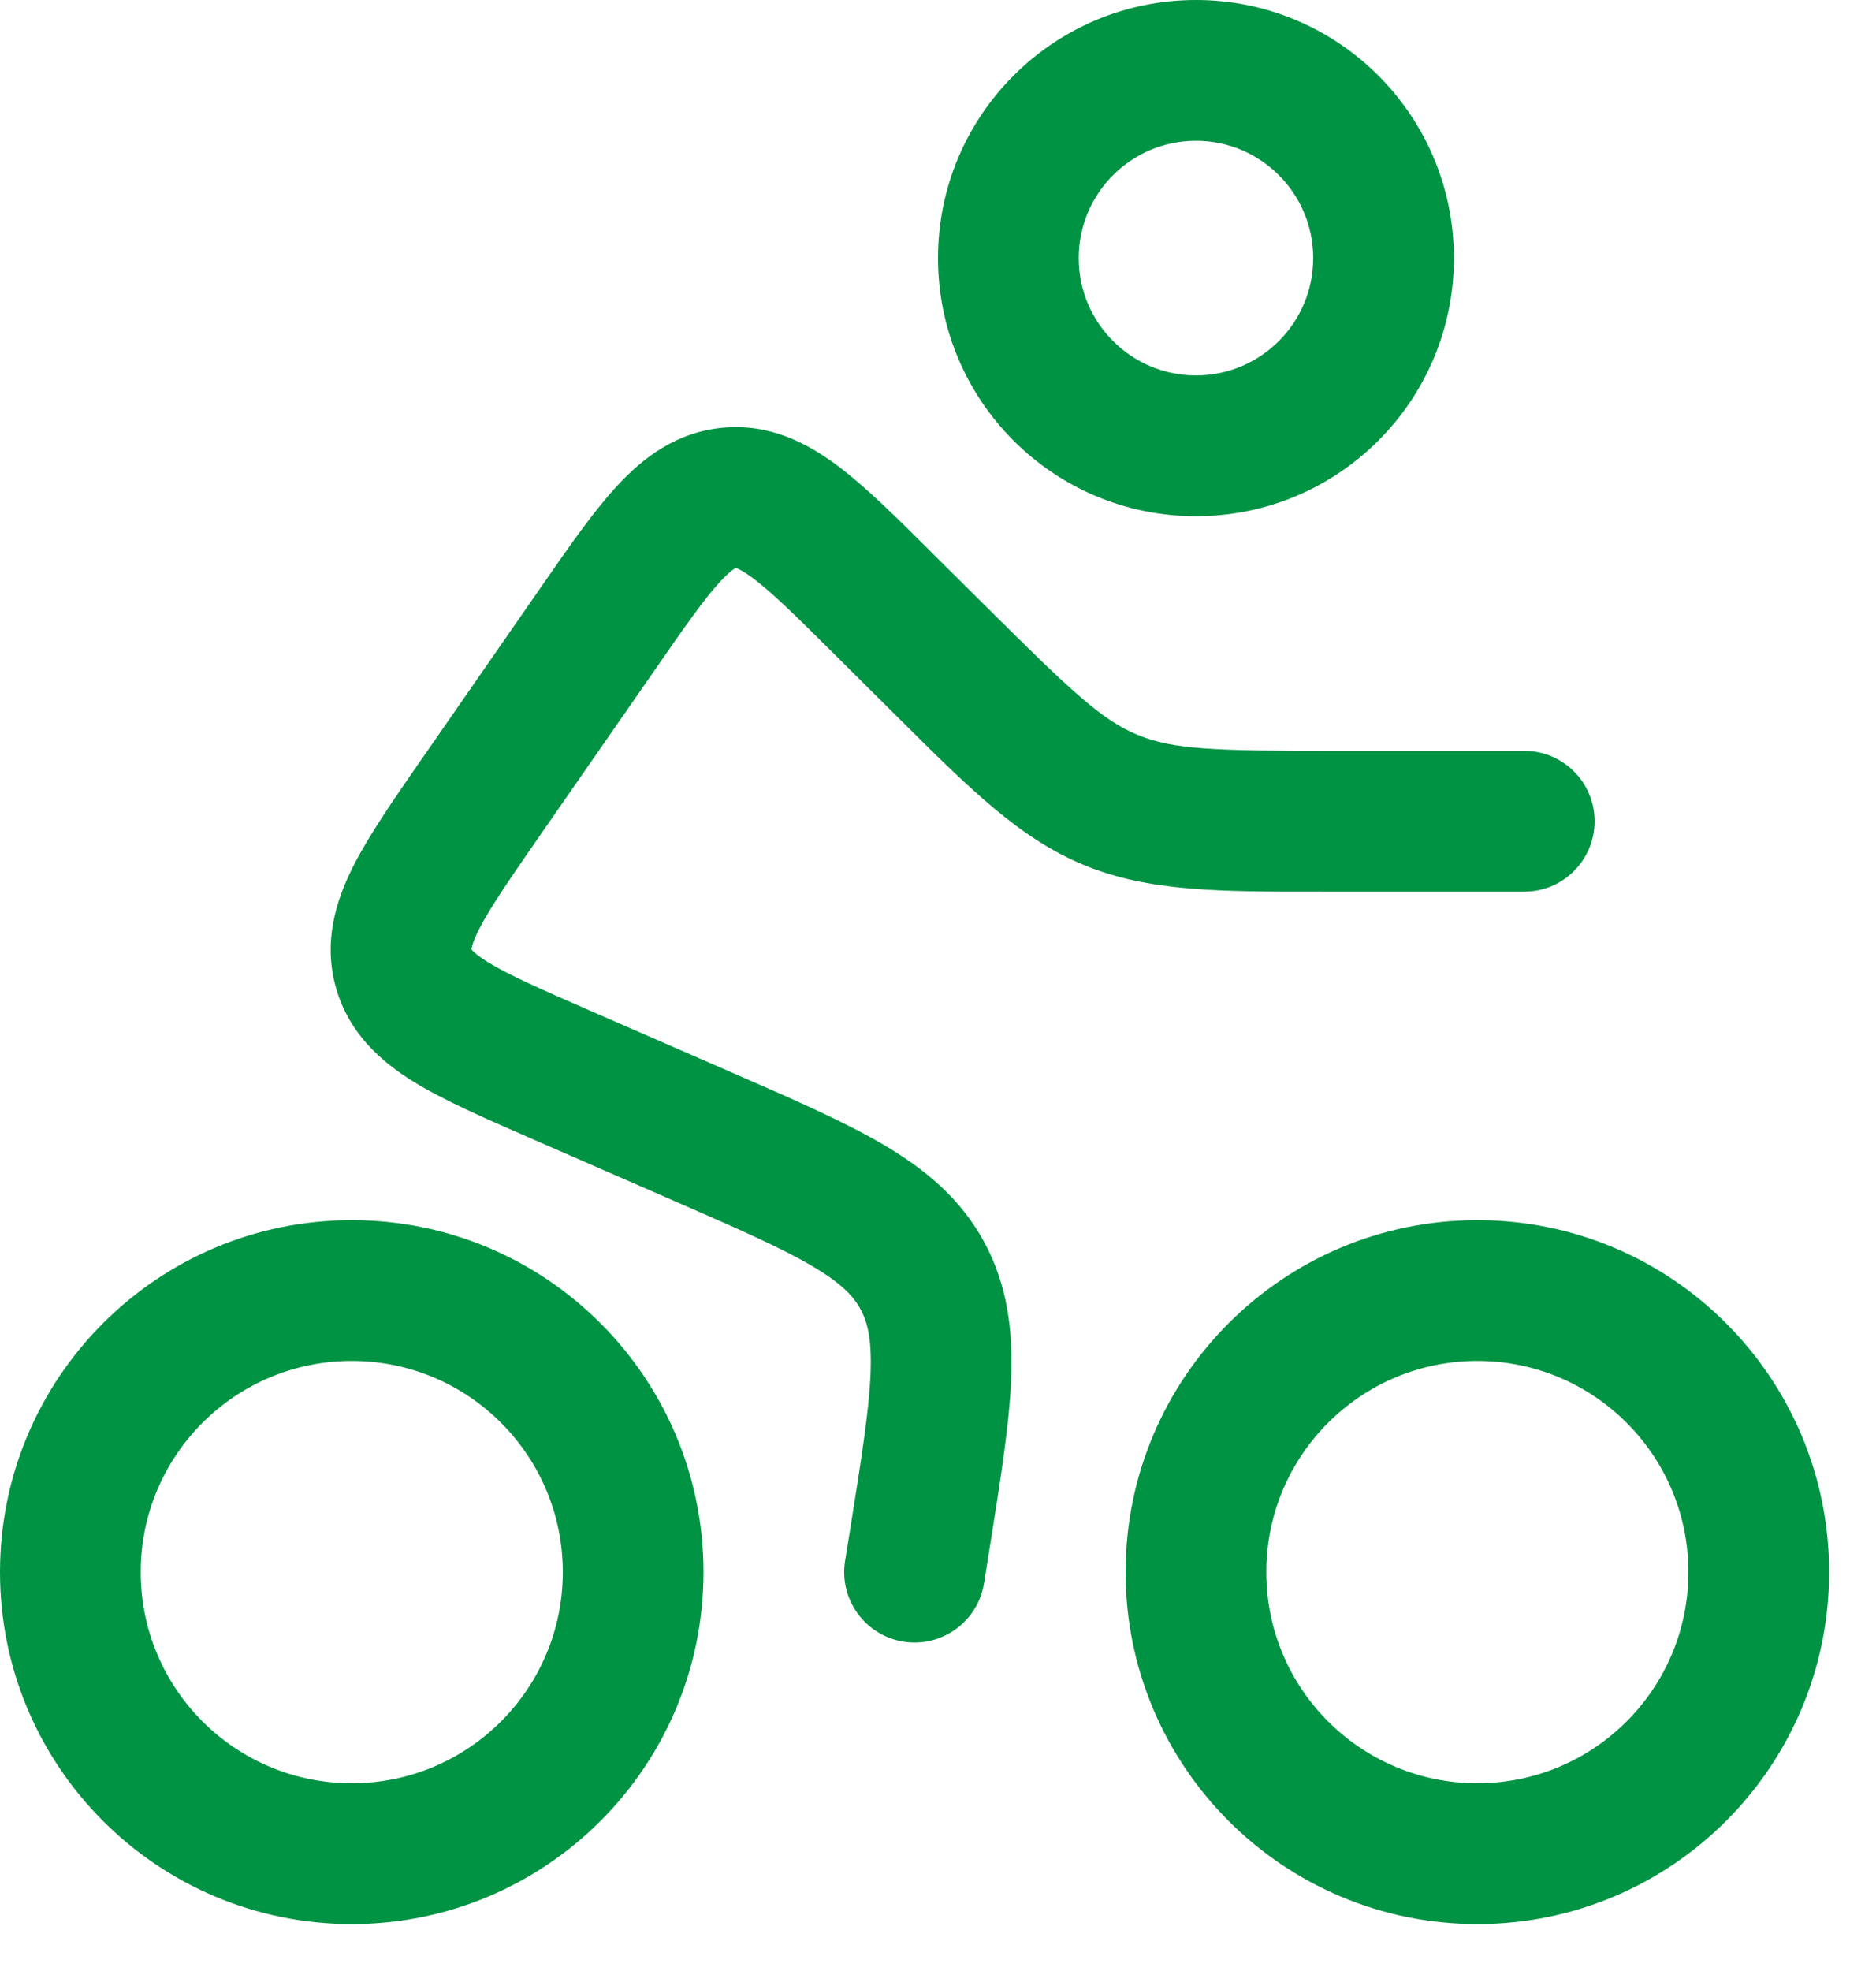 <svg width="20" height="21" viewBox="0 0 20 21" fill="none" xmlns="http://www.w3.org/2000/svg">
<path fill-rule="evenodd" clip-rule="evenodd" d="M12.75 1.5C12.06 1.5 11.5 2.06 11.5 2.75C11.5 3.44 12.06 4 12.75 4C13.44 4 14 3.44 14 2.75C14 2.06 13.44 1.5 12.75 1.5ZM10 2.75C10 1.231 11.231 0 12.75 0C14.269 0 15.5 1.231 15.5 2.75C15.5 4.269 14.269 5.5 12.75 5.5C11.231 5.5 10 4.269 10 2.75ZM9.911 5.865C9.923 5.877 9.934 5.888 9.946 5.9L10.524 6.474C11.433 7.377 11.749 7.673 12.129 7.83C12.509 7.987 12.943 8 14.224 8H16.25C16.664 8 17 8.336 17 8.75C17 9.164 16.664 9.5 16.25 9.5H14.224C14.177 9.5 14.129 9.5 14.082 9.5C12.999 9.501 12.246 9.501 11.557 9.217C10.868 8.933 10.335 8.402 9.567 7.638C9.534 7.605 9.5 7.572 9.466 7.538L8.889 6.964C8.48 6.558 8.23 6.311 8.028 6.161C7.935 6.091 7.881 6.065 7.855 6.055C7.85 6.053 7.846 6.052 7.844 6.052C7.842 6.053 7.838 6.055 7.833 6.057C7.81 6.072 7.762 6.107 7.682 6.192C7.511 6.377 7.309 6.664 6.981 7.138L5.754 8.905C5.42 9.387 5.217 9.682 5.102 9.911C5.049 10.018 5.032 10.077 5.027 10.104C5.026 10.109 5.026 10.113 5.026 10.116C5.027 10.117 5.029 10.12 5.033 10.124C5.052 10.145 5.097 10.187 5.198 10.249C5.416 10.384 5.744 10.529 6.281 10.764L7.797 11.425C8.445 11.707 8.991 11.946 9.412 12.192C9.858 12.454 10.236 12.764 10.489 13.227C10.742 13.691 10.8 14.176 10.78 14.693C10.76 15.18 10.666 15.769 10.555 16.466L10.491 16.868C10.425 17.277 10.041 17.556 9.632 17.491C9.223 17.425 8.944 17.041 9.009 16.632L9.067 16.273C9.187 15.521 9.265 15.021 9.281 14.633C9.295 14.266 9.248 14.084 9.173 13.947C9.098 13.811 8.971 13.672 8.653 13.486C8.319 13.29 7.856 13.087 7.157 12.782L5.635 12.118C5.159 11.91 4.73 11.723 4.409 11.525C4.061 11.31 3.72 11.01 3.582 10.525C3.444 10.04 3.578 9.605 3.761 9.239C3.93 8.903 4.197 8.518 4.493 8.091C4.503 8.077 4.512 8.064 4.522 8.05L5.749 6.282C5.758 6.269 5.768 6.255 5.777 6.242C6.068 5.822 6.33 5.444 6.583 5.172C6.858 4.876 7.212 4.603 7.708 4.557C8.203 4.512 8.601 4.717 8.925 4.959C9.223 5.181 9.549 5.505 9.911 5.865ZM3.75 14.5C2.507 14.5 1.5 15.507 1.5 16.75C1.5 17.993 2.507 19 3.75 19C4.993 19 6 17.993 6 16.75C6 15.507 4.993 14.5 3.75 14.5ZM0 16.75C0 14.679 1.679 13 3.75 13C5.821 13 7.5 14.679 7.5 16.75C7.5 18.821 5.821 20.5 3.75 20.5C1.679 20.5 0 18.821 0 16.75ZM15.75 14.5C14.507 14.5 13.5 15.507 13.5 16.75C13.5 17.993 14.507 19 15.75 19C16.993 19 18 17.993 18 16.75C18 15.507 16.993 14.5 15.75 14.5ZM12 16.75C12 14.679 13.679 13 15.75 13C17.821 13 19.5 14.679 19.5 16.75C19.5 18.821 17.821 20.5 15.75 20.5C13.679 20.5 12 18.821 12 16.75Z" fill="#009344"/>
</svg>
